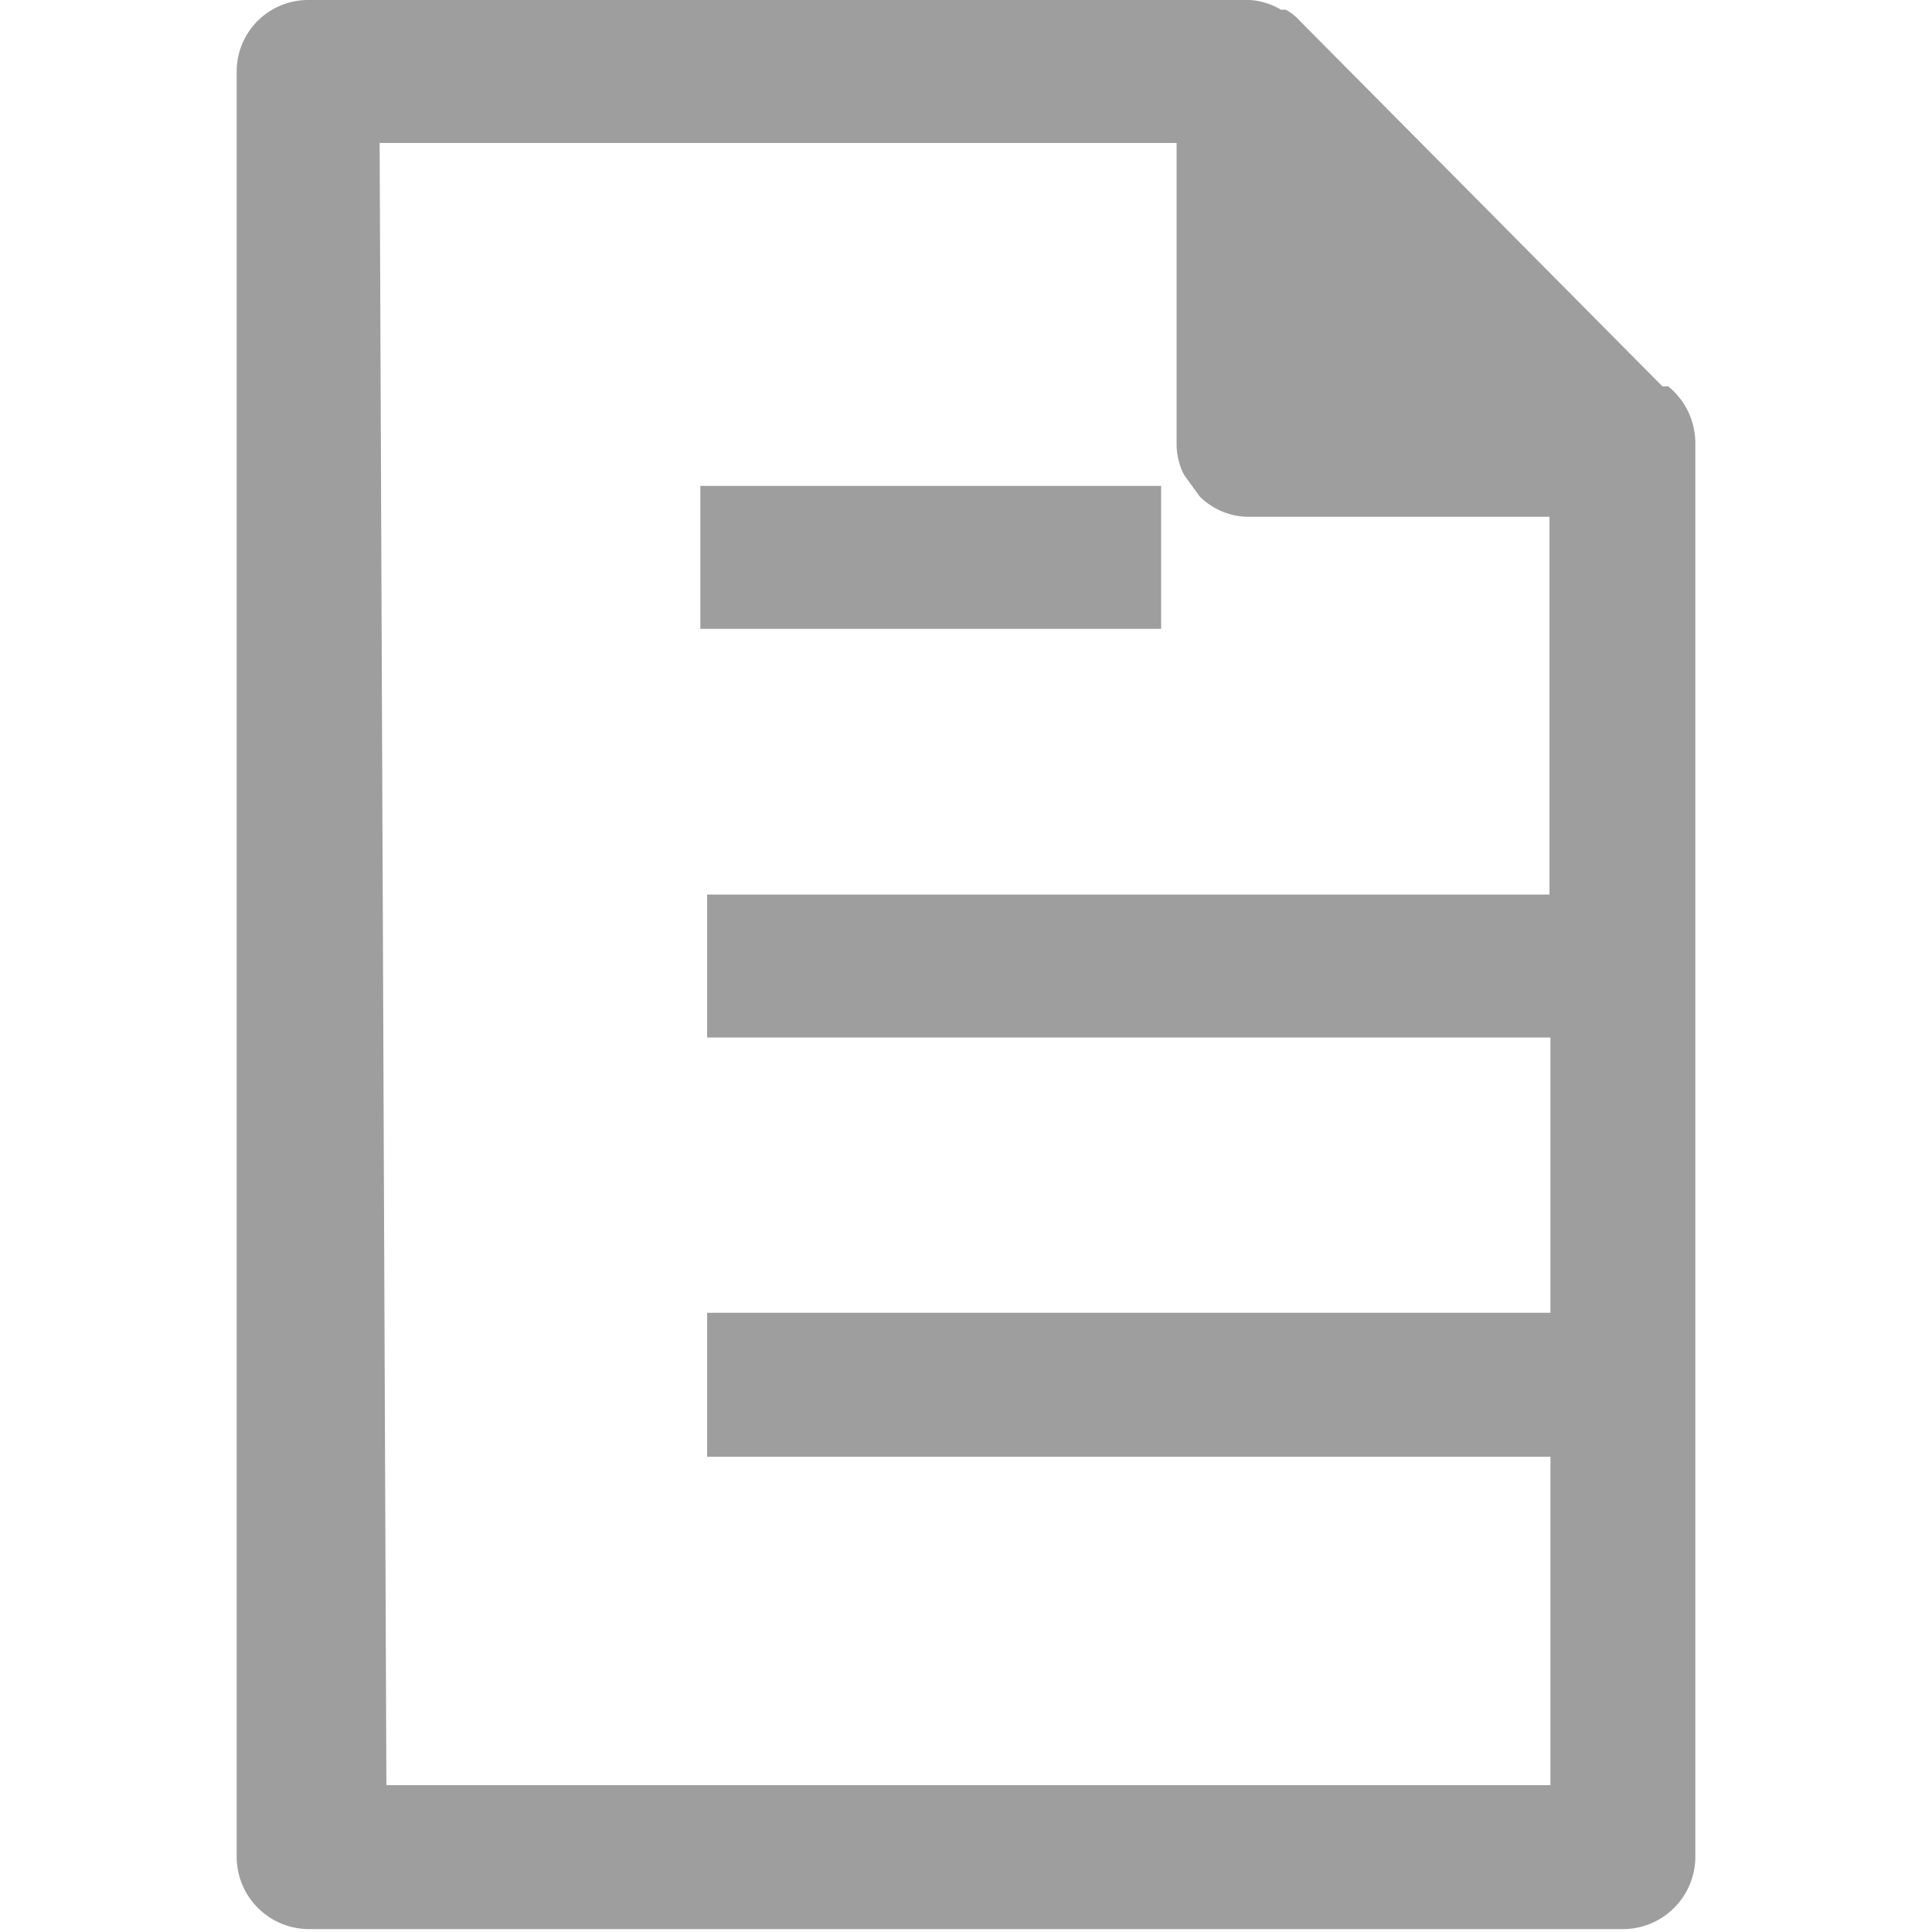 <svg id="圖層_1" data-name="圖層 1" xmlns="http://www.w3.org/2000/svg" viewBox="0 0 20 20"><defs><style>.cls-1{fill:#9e9e9e;}.cls-2{fill:none;}</style></defs><title>請購-gray</title><path class="cls-1" d="M17.55,4.6A.76.76,0,0,0,17.27,4L17.21,4,13.46.22A.57.57,0,0,0,13.31.1l-.05,0A.72.72,0,0,0,12.94,0H3.19a.74.74,0,0,0-.74.74V19.22a.75.75,0,0,0,.74.75H16.8a.75.75,0,0,0,.75-.75V4.68S17.55,4.63,17.55,4.6ZM4,18.48l-.07-17h8.25V4.6a.69.69,0,0,0,.08.32l.16.22a.72.72,0,0,0,.51.21h3.11V9.26H7.32v1.48h8.73v2.85H7.32v1.49h8.73v3.4Z" transform="translate(0 0)"/><rect class="cls-1" x="7.25" y="5.03" width="4.77" height="1.48"/><rect class="cls-2" width="20" height="20"/></svg>